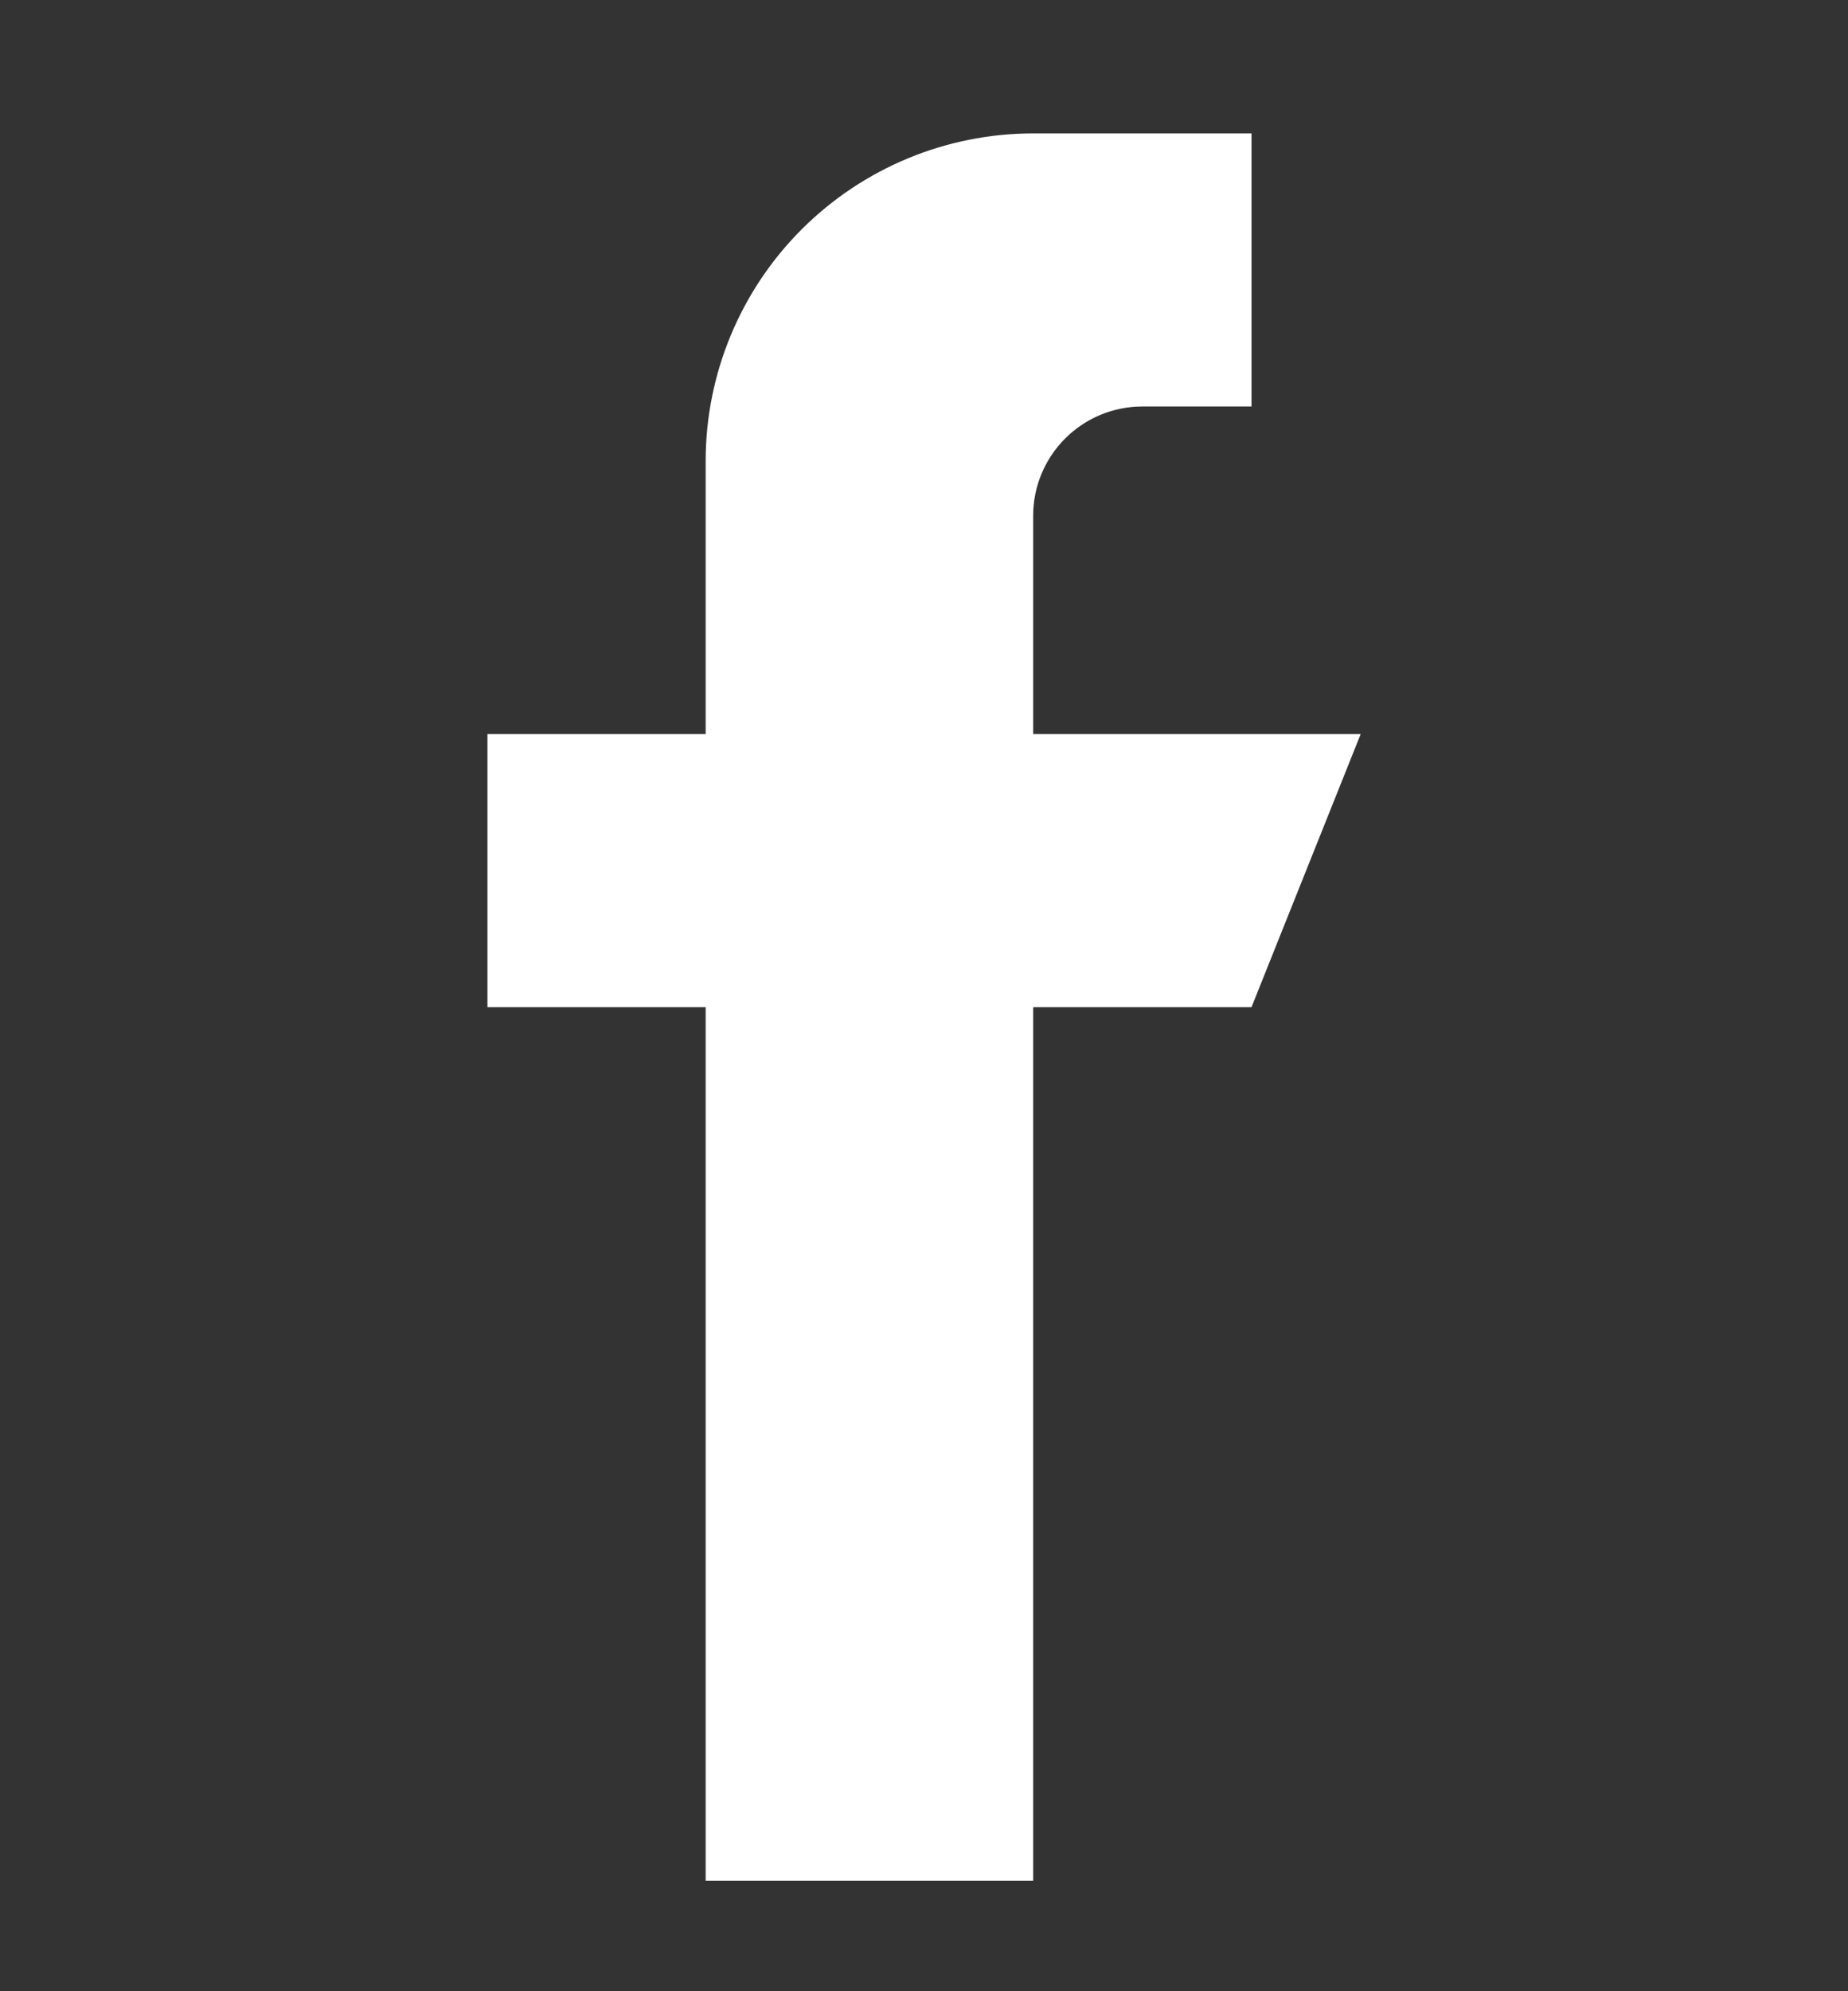 <svg width="13" height="14" viewBox="0 0 13 14" fill="none" xmlns="http://www.w3.org/2000/svg">
<rect x="0" y="0" width="13" height="14" fill="#333333" stroke="none"/>
<g clip-path="url(#clip0_74_76)">
<path fill-rule="evenodd" clip-rule="evenodd" d="M9.572 5.161H7.268V3.625C7.268 3.422 7.349 3.227 7.493 3.083C7.637 2.939 7.832 2.858 8.036 2.858H8.804V0.938H7.268C6.657 0.938 6.071 1.181 5.639 1.613C5.207 2.045 4.964 2.631 4.964 3.242V5.161H3.429V7.081H4.964V13.224H7.268V7.081H8.804L9.572 5.161Z" fill="white"/>
</g>
<defs>
<clipPath id="clip0_74_76">
<rect width="12.286" height="12.286" fill="white" transform="translate(0.357 0.938)"/>
</clipPath>
</defs>
</svg>
